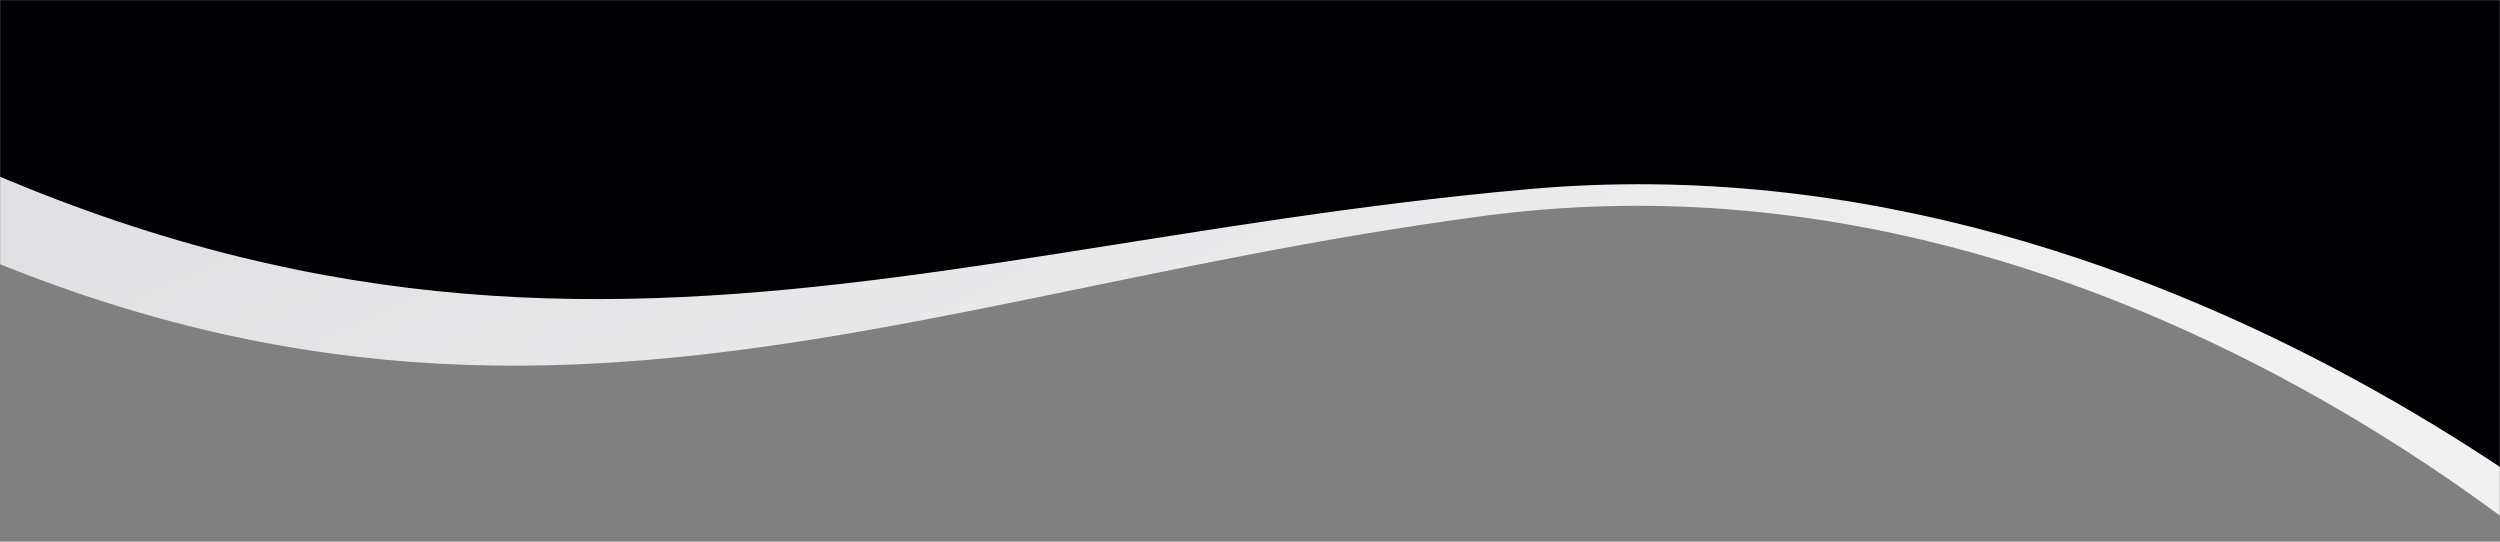 <svg xmlns="http://www.w3.org/2000/svg" width="1440" height="312" viewBox="0 0 1440 312" fill="none"><rect x="0" y="0" width="1440" height="312" fill="#808080" stroke="none"/><mask id="mask0_42_166" style="mask-type:alpha" maskUnits="userSpaceOnUse" x="0" y="0" width="1440" height="312"><rect width="1440" height="312" fill="#C4C4C4"></rect></mask><g mask="url(#mask0_42_166)"><path d="M1527 370.041C1527 370.041 1235.97 74.15 855.611 124.252C475.248 174.353 229.086 327.387 -202.328 44.214L-112.368 -970.775L1567.64 -88.542L1527 370.041Z" fill="url(#paint0_linear_42_166)"></path><path d="M1565.92 367.293C1565.92 367.293 1267.56 74.444 880.405 108.939C493.249 143.434 243.256 280.816 -197.994 -4.775L-112.368 -970.775L1604.6 -69.142L1565.92 367.293Z" fill="#000002"></path><path d="M1291.77 -193.051C1291.77 -193.051 875.345 412.898 -117.716 -597.698L-59.463 -1037.09L1291.77 -193.051Z" fill="url(#paint1_linear_42_166)"></path><path d="M1190.58 -254.668C1190.58 -254.668 801.438 335.957 -115.562 -613.943L-59.463 -1037.09L1190.58 -254.668Z" fill="#000002"></path></g><defs><linearGradient id="paint0_linear_42_166" x1="794.084" y1="356.831" x2="579.363" y2="-111.224" gradientUnits="userSpaceOnUse"><stop stop-color="#F1F1F1"></stop><stop offset="0.23" stop-color="#EDEDEE"></stop><stop offset="1" stop-color="#E1E1E3"></stop></linearGradient><linearGradient id="paint1_linear_42_166" x1="638.545" y1="546.88" x2="878.041" y2="-605.58" gradientUnits="userSpaceOnUse"><stop stop-color="#F1F1F1"></stop><stop offset="1" stop-color="#E1E1E3"></stop></linearGradient></defs></svg>